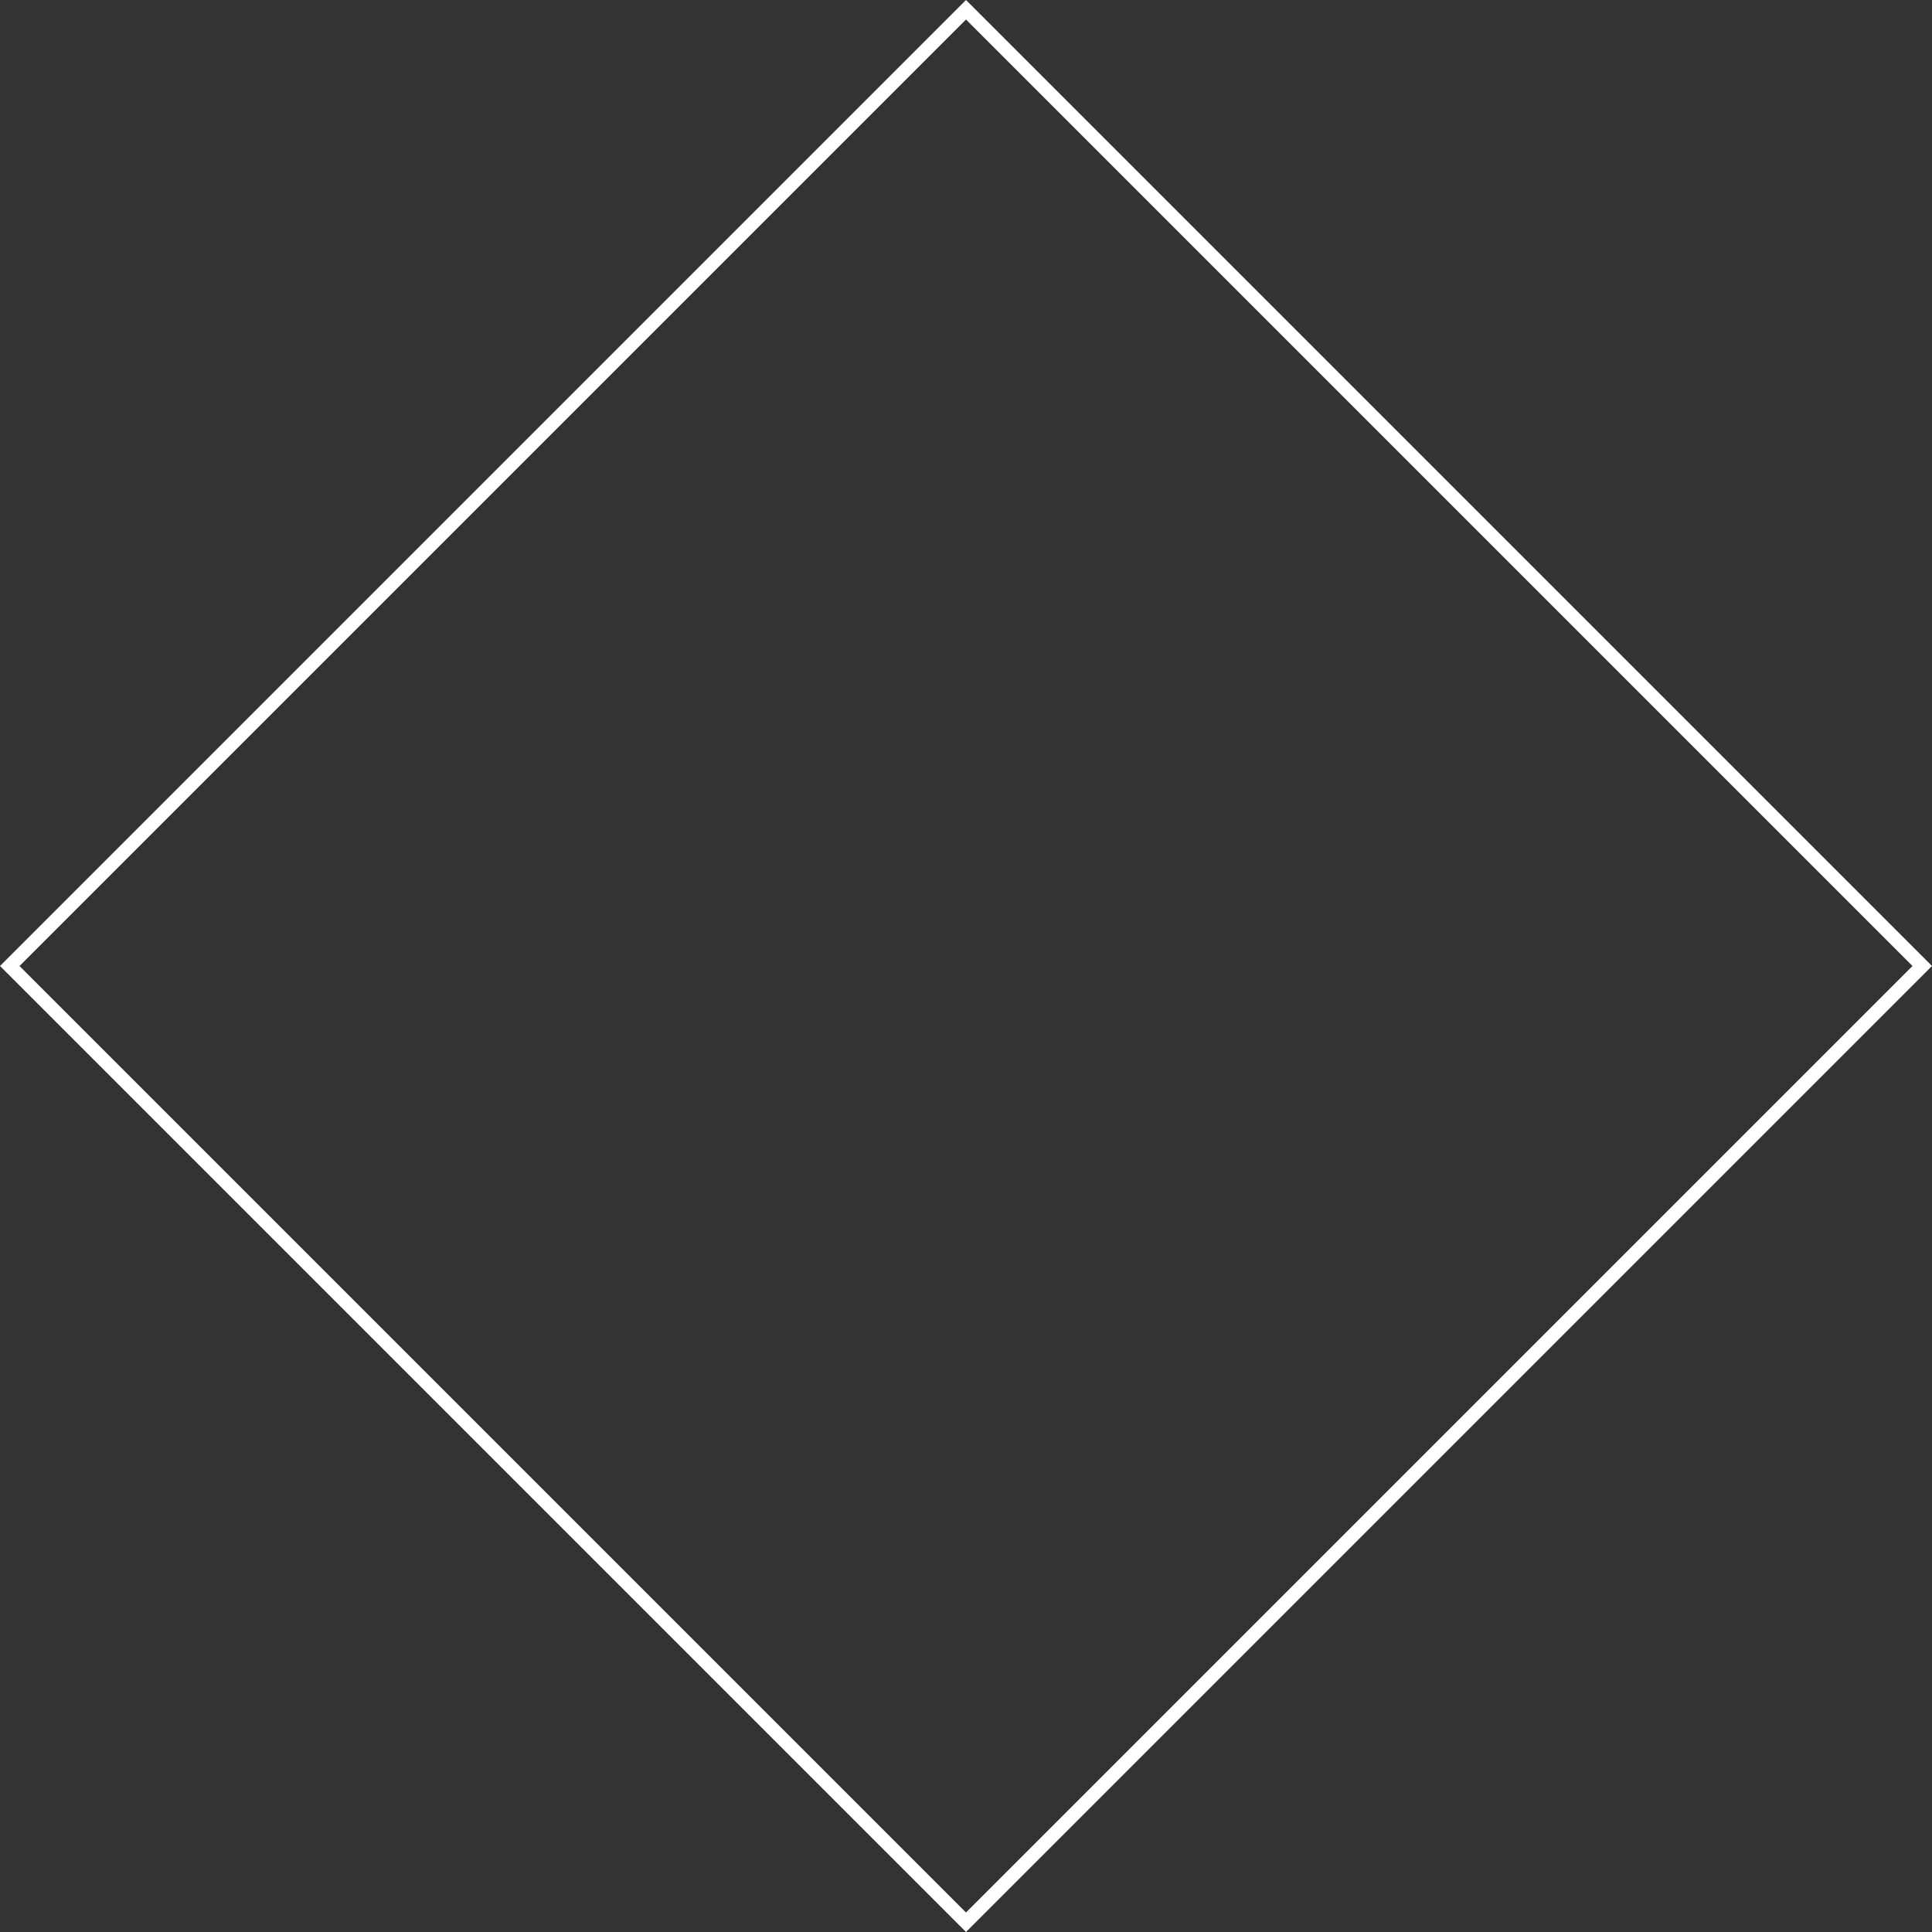 <?xml version="1.0" encoding="UTF-8"?> <svg xmlns="http://www.w3.org/2000/svg" width="140" height="140" viewBox="0 0 140 140" fill="none"><rect x="0" y="0" width="140" height="140" fill="#333333" stroke="none"/> <path d="M0.707 70L70 0.707L139.293 70L70 139.293L0.707 70Z" stroke="white"></path> </svg> 